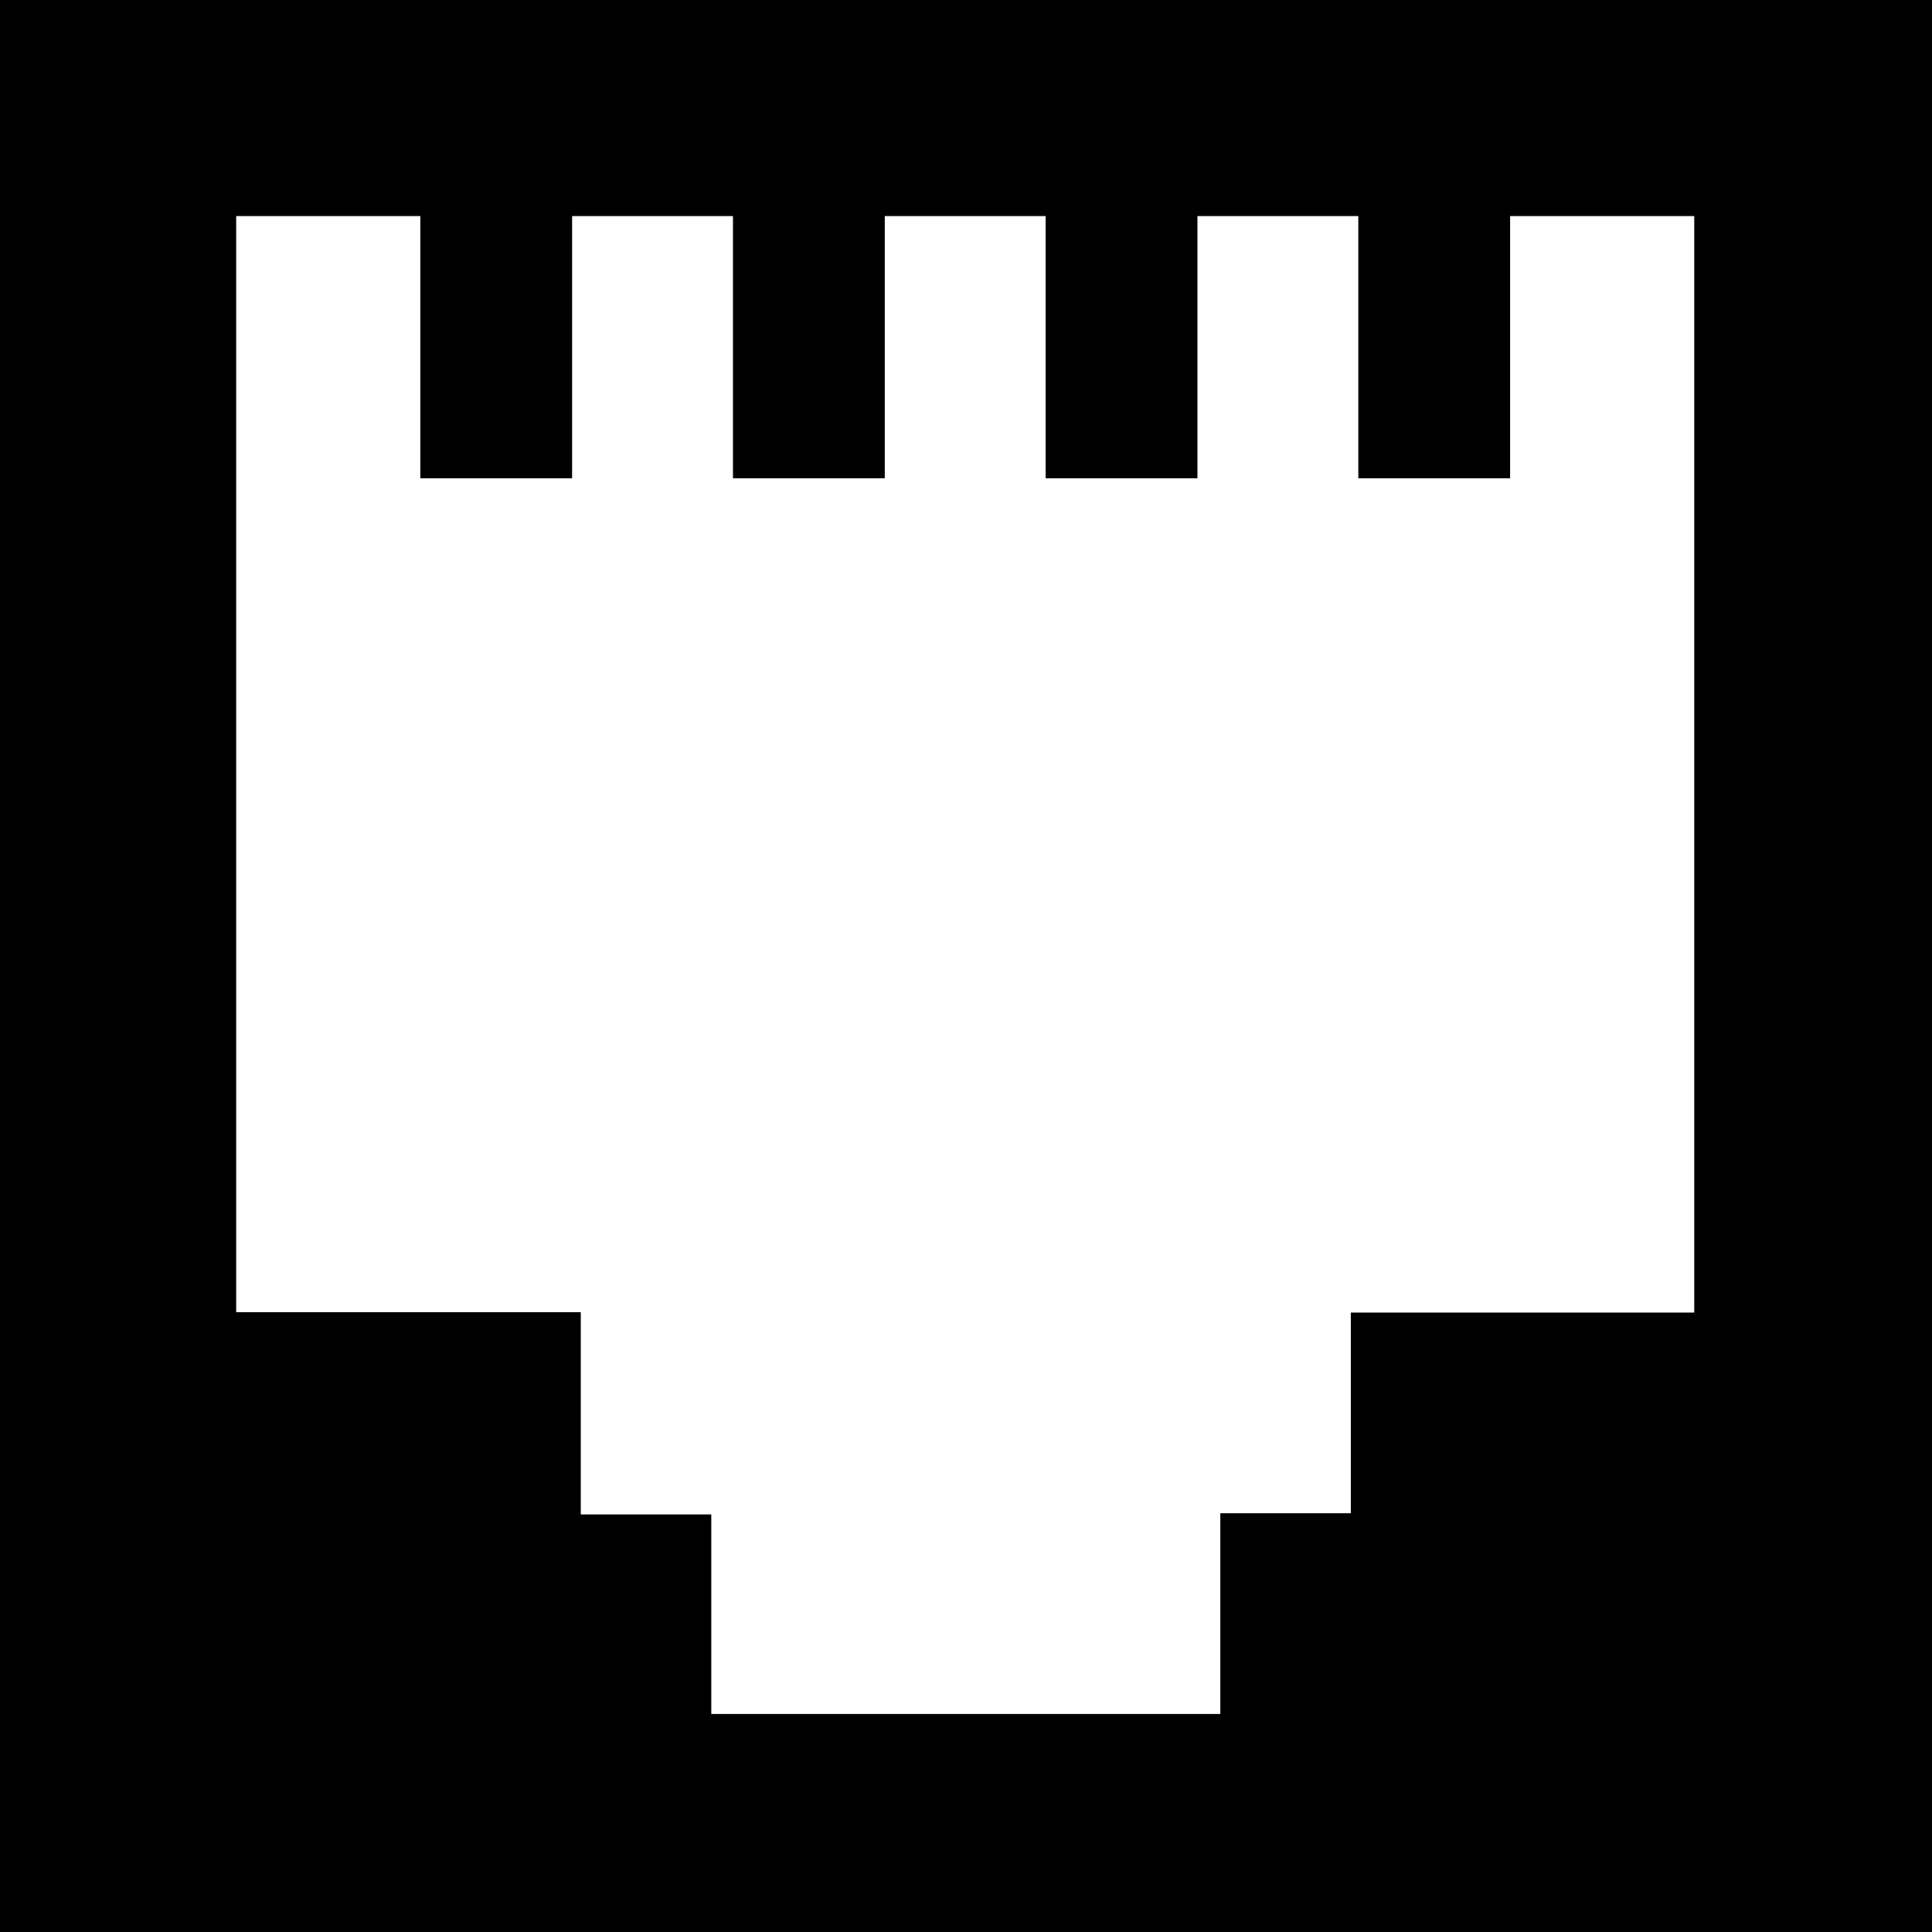 <?xml version="1.0" encoding="iso-8859-1"?>
<!-- Uploaded to: SVG Repo, www.svgrepo.com, Generator: SVG Repo Mixer Tools -->
<svg fill="#000000" height="800px" width="800px" version="1.1" id="Capa_1" xmlns="http://www.w3.org/2000/svg" xmlns:xlink="http://www.w3.org/1999/xlink" 
	 viewBox="0 0 490 490" xml:space="preserve">
<g>
	<g>
		<path d="M0,0v490h490V0H0z M430.1,332.9h-87.5v50.9h-33.1v50.9H180.4v-50.6h-33.1v-51.3H59.9v-278h46.7v66.5h38.5V54.8h40.8v66.5
			h38.5V54.8h40.8v66.5h38.5V54.8h40.8v66.5H383V54.8h46.7v278.1L430.1,332.9L430.1,332.9z"/>
	</g>
</g>
</svg>
